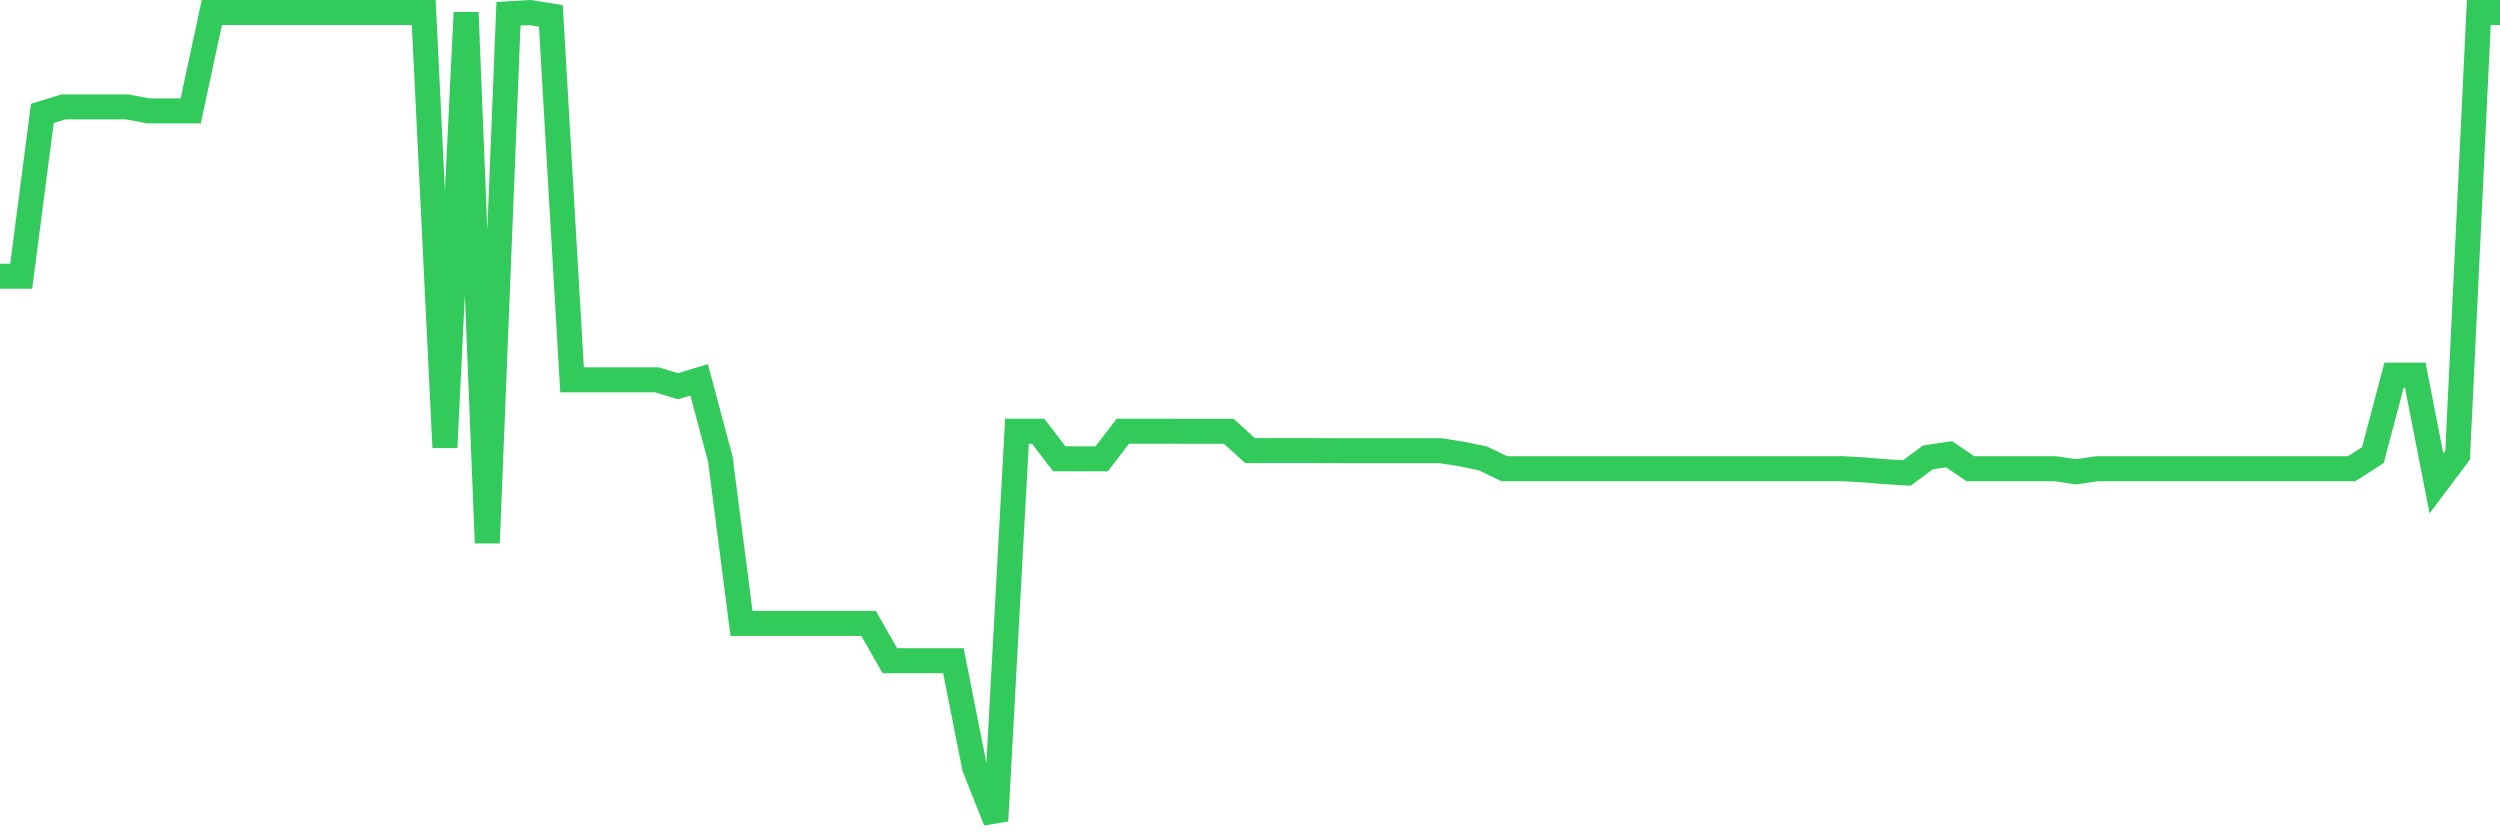 <svg
  xmlns="http://www.w3.org/2000/svg"
  xmlns:xlink="http://www.w3.org/1999/xlink"
  width="120"
  height="40"
  viewBox="0 0 120 40"
  preserveAspectRatio="none"
>
  <polyline
    points="0,13.259 1.017,13.259 2.034,5.442 3.051,5.131 4.068,5.131 5.085,5.131 6.102,5.131 7.119,5.322 8.136,5.322 9.153,5.322 10.169,0.6 11.186,0.6 12.203,0.6 13.22,0.6 14.237,0.6 15.254,0.6 16.271,0.6 17.288,0.6 18.305,0.6 19.322,0.6 20.339,0.6 21.356,21.477 22.373,0.6 23.39,26.063 24.407,0.66 25.424,0.6 26.441,0.761 27.458,18.232 28.475,18.232 29.492,18.232 30.508,18.232 31.525,18.232 32.542,18.538 33.559,18.232 34.576,22.039 35.593,29.926 36.61,29.926 37.627,29.926 38.644,29.926 39.661,29.926 40.678,29.926 41.695,29.926 42.712,31.714 43.729,31.714 44.746,31.714 45.763,31.714 46.78,36.838 47.797,39.4 48.814,20.698 49.831,20.698 50.847,22.024 51.864,22.024 52.881,22.024 53.898,20.698 54.915,20.698 55.932,20.698 56.949,20.703 57.966,20.703 58.983,20.703 60,21.628 61.017,21.628 62.034,21.628 63.051,21.628 64.068,21.633 65.085,21.633 66.102,21.633 67.119,21.633 68.136,21.633 69.153,21.633 70.169,21.793 71.186,22.004 72.203,22.497 73.22,22.497 74.237,22.497 75.254,22.497 76.271,22.497 77.288,22.497 78.305,22.497 79.322,22.497 80.339,22.497 81.356,22.497 82.373,22.497 83.39,22.497 84.407,22.497 85.424,22.497 86.441,22.497 87.458,22.497 88.475,22.497 89.492,22.557 90.508,22.642 91.525,22.703 92.542,21.954 93.559,21.803 94.576,22.497 95.593,22.497 96.61,22.497 97.627,22.497 98.644,22.497 99.661,22.647 100.678,22.497 101.695,22.497 102.712,22.497 103.729,22.497 104.746,22.497 105.763,22.497 106.78,22.497 107.797,22.497 108.814,22.497 109.831,22.497 110.847,22.497 111.864,22.497 112.881,22.497 113.898,21.849 114.915,18.006 115.932,18.006 116.949,23.205 117.966,21.849 118.983,0.6 120,0.6"
    fill="none"
    stroke="#32ca5b"
    stroke-width="1.2"
  >
  </polyline>
</svg>